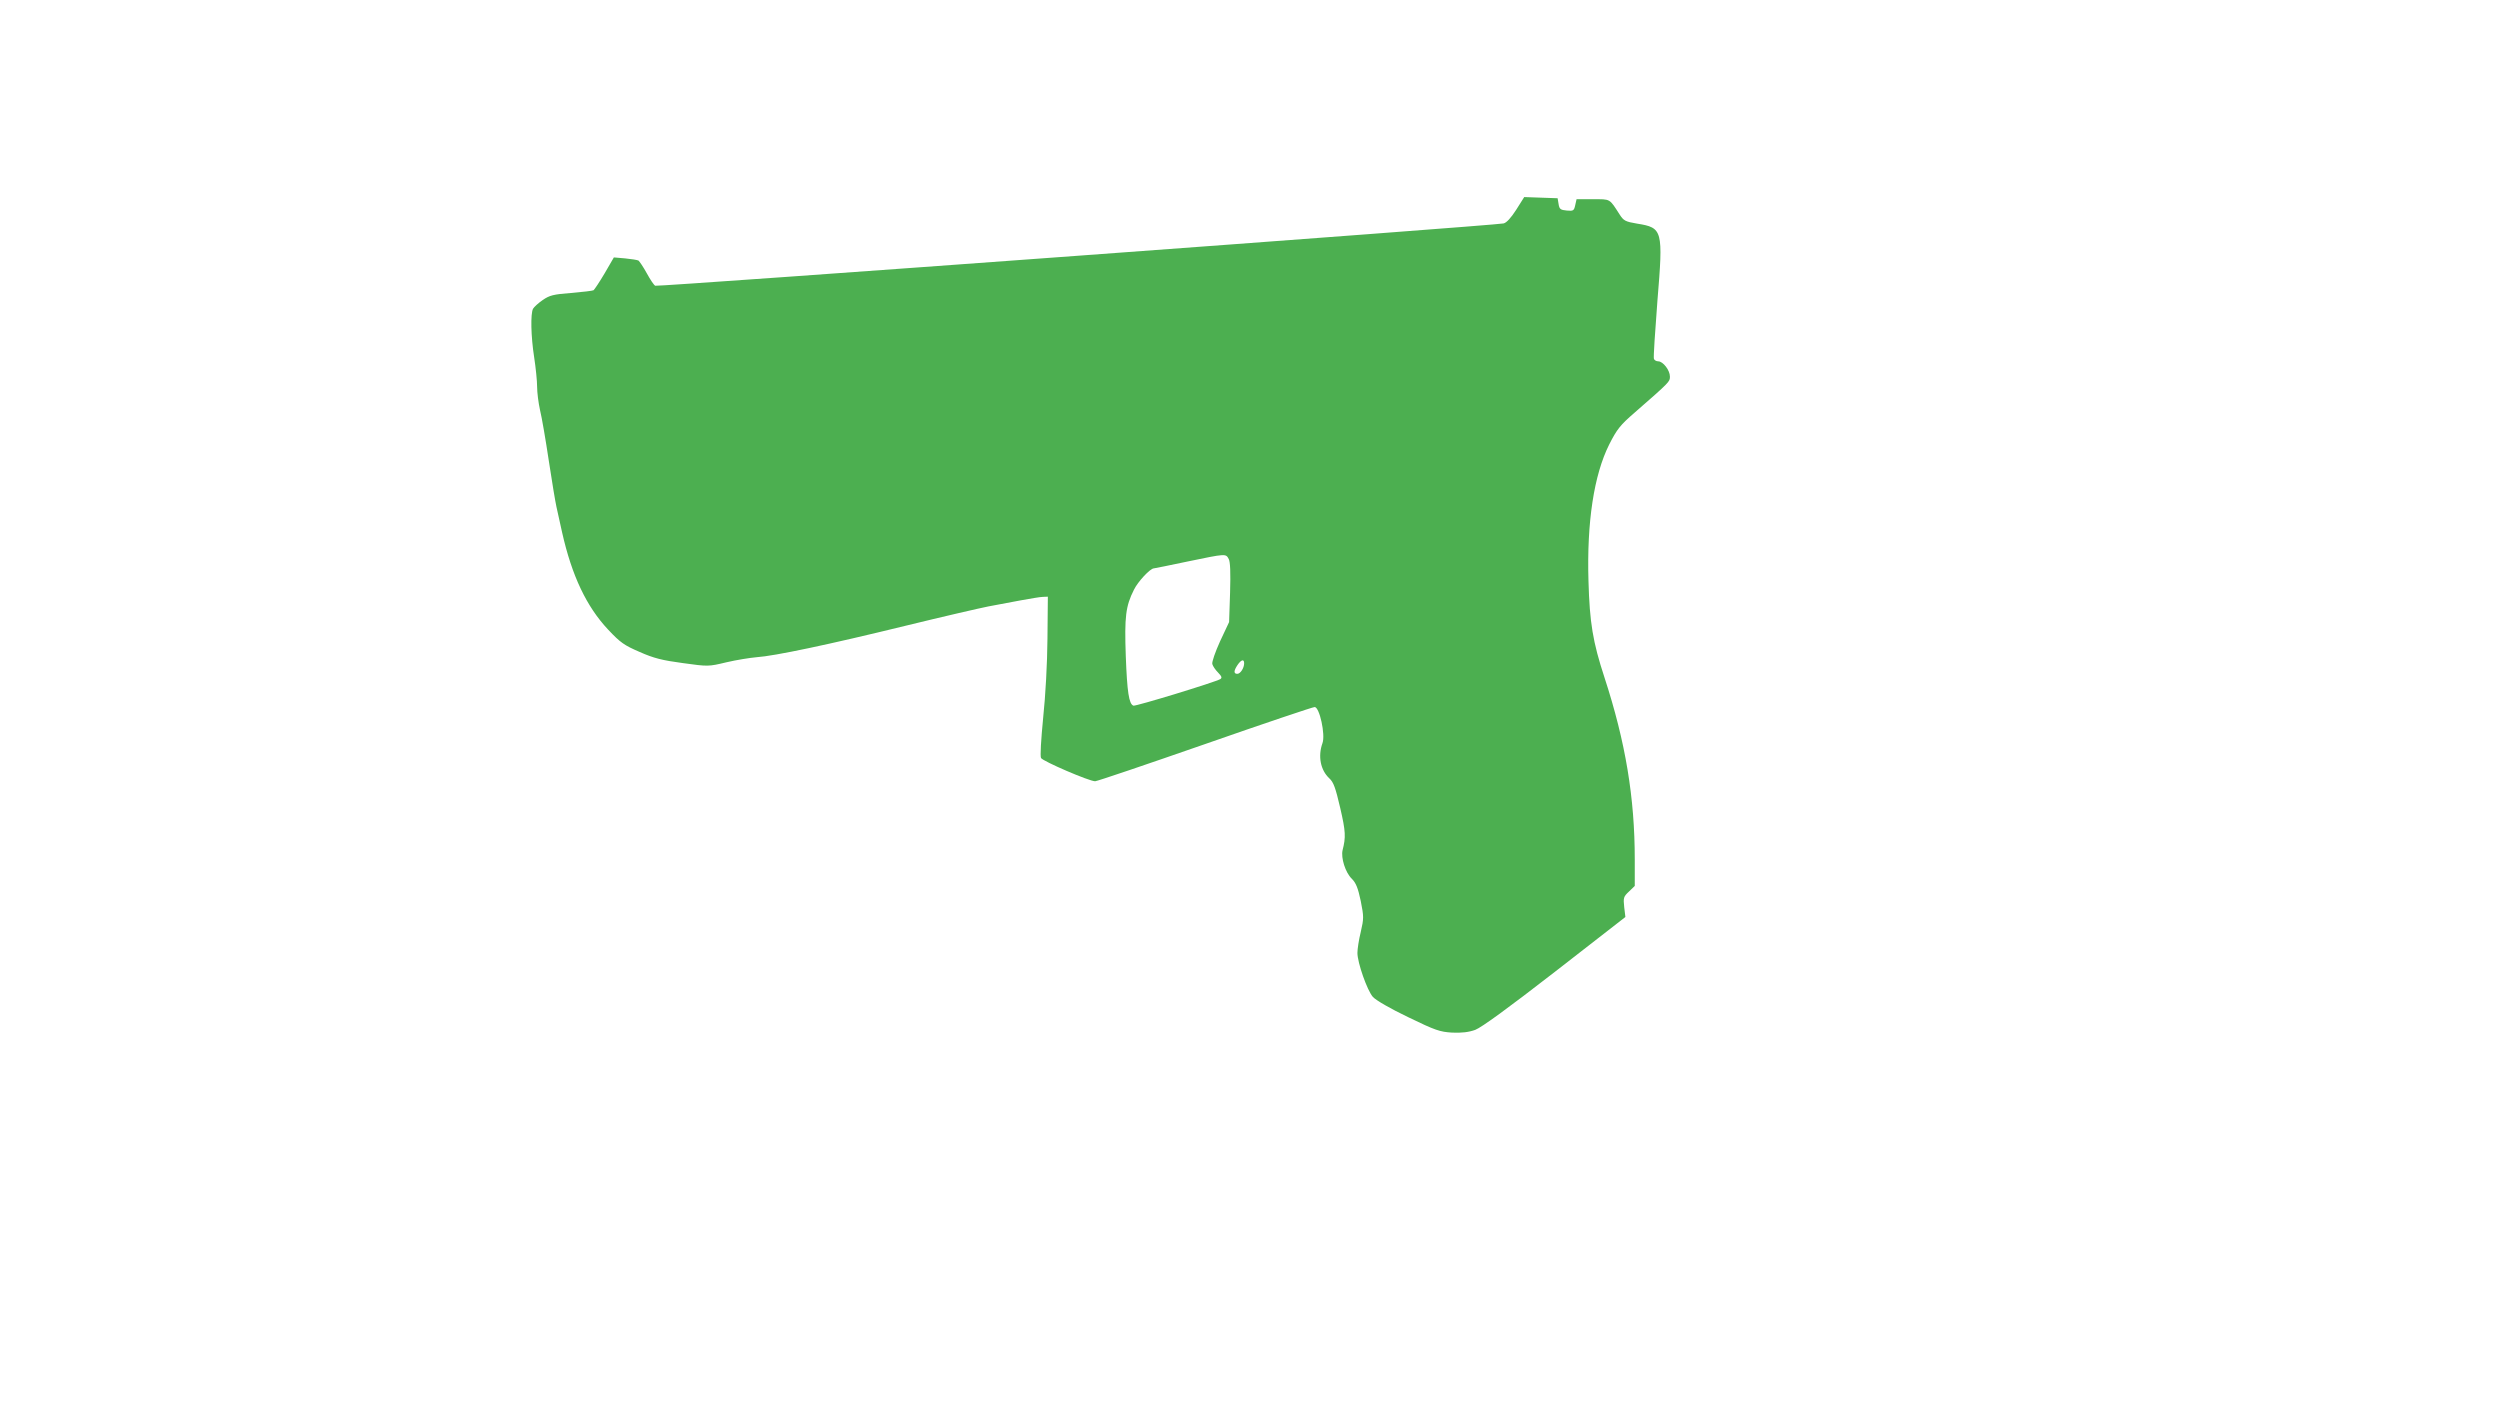 <?xml version="1.0" standalone="no"?>
<!DOCTYPE svg PUBLIC "-//W3C//DTD SVG 20010904//EN"
 "http://www.w3.org/TR/2001/REC-SVG-20010904/DTD/svg10.dtd">
<svg version="1.0" xmlns="http://www.w3.org/2000/svg"
 width="1280pt" height="720pt" viewBox="0 0 1280 720"
 preserveAspectRatio="xMidYMid meet">
<g transform="translate(0,720) scale(0.1,-0.1)"
fill="#4caf50" stroke="none">
<path d="M7763 6126 c-27 -42 -50 -67 -65 -70 -50 -11 -4328 -325 -4343 -319
-6 2 -25 30 -43 63 -18 33 -38 62 -43 66 -6 3 -36 8 -68 11 l-58 5 -47 -81
c-26 -44 -52 -83 -57 -87 -5 -3 -56 -9 -115 -14 -91 -7 -110 -12 -145 -36 -22
-15 -44 -35 -50 -45 -13 -26 -11 -140 6 -249 8 -52 15 -120 15 -150 0 -30 7
-84 15 -120 9 -36 29 -153 45 -260 16 -107 34 -213 39 -235 5 -22 18 -81 29
-131 50 -222 125 -380 236 -498 62 -66 82 -80 161 -114 72 -32 116 -43 221
-57 130 -18 131 -18 223 4 51 12 120 23 154 26 92 6 371 65 763 161 192 47
383 91 424 99 41 8 116 22 165 31 50 9 101 18 115 18 l25 1 -2 -215 c-1 -127
-10 -292 -22 -405 -11 -114 -16 -196 -11 -206 10 -17 247 -119 277 -119 10 0
263 86 562 190 300 105 553 190 562 190 25 0 56 -142 40 -185 -24 -67 -10
-138 35 -180 22 -20 32 -49 56 -152 28 -121 29 -149 12 -216 -9 -39 14 -114
47 -146 22 -22 32 -48 46 -114 16 -81 16 -89 0 -159 -10 -40 -17 -88 -17 -107
0 -50 50 -192 79 -225 15 -17 89 -60 181 -104 140 -68 162 -75 225 -79 50 -2
84 2 118 14 32 12 168 111 409 298 l360 280 -6 50 c-5 48 -4 54 24 80 l30 29
0 135 c0 317 -47 601 -155 932 -60 183 -76 281 -82 494 -9 302 28 543 106 699
40 79 57 100 131 164 181 158 180 158 180 184 0 32 -35 78 -60 78 -10 0 -20 6
-22 13 -3 6 6 140 18 297 30 363 27 374 -104 395 -60 10 -69 15 -89 46 -54 84
-46 79 -138 79 l-83 0 -7 -31 c-6 -28 -10 -30 -43 -27 -32 3 -38 7 -42 33 l-5
30 -86 3 -85 3 -41 -65z m-1472 -1788 c8 -14 10 -69 7 -172 l-5 -151 -46 -98
c-25 -55 -43 -107 -40 -117 3 -11 16 -30 30 -44 18 -19 21 -26 11 -33 -24 -15
-433 -140 -445 -136 -23 9 -32 69 -39 254 -7 201 -1 255 42 340 20 41 83 109
102 109 4 0 81 16 172 35 198 41 196 41 211 13z m79 -534 c0 -24 -19 -54 -35
-54 -19 0 -19 15 1 45 19 28 34 32 34 9z"/>
</g>
</svg>
